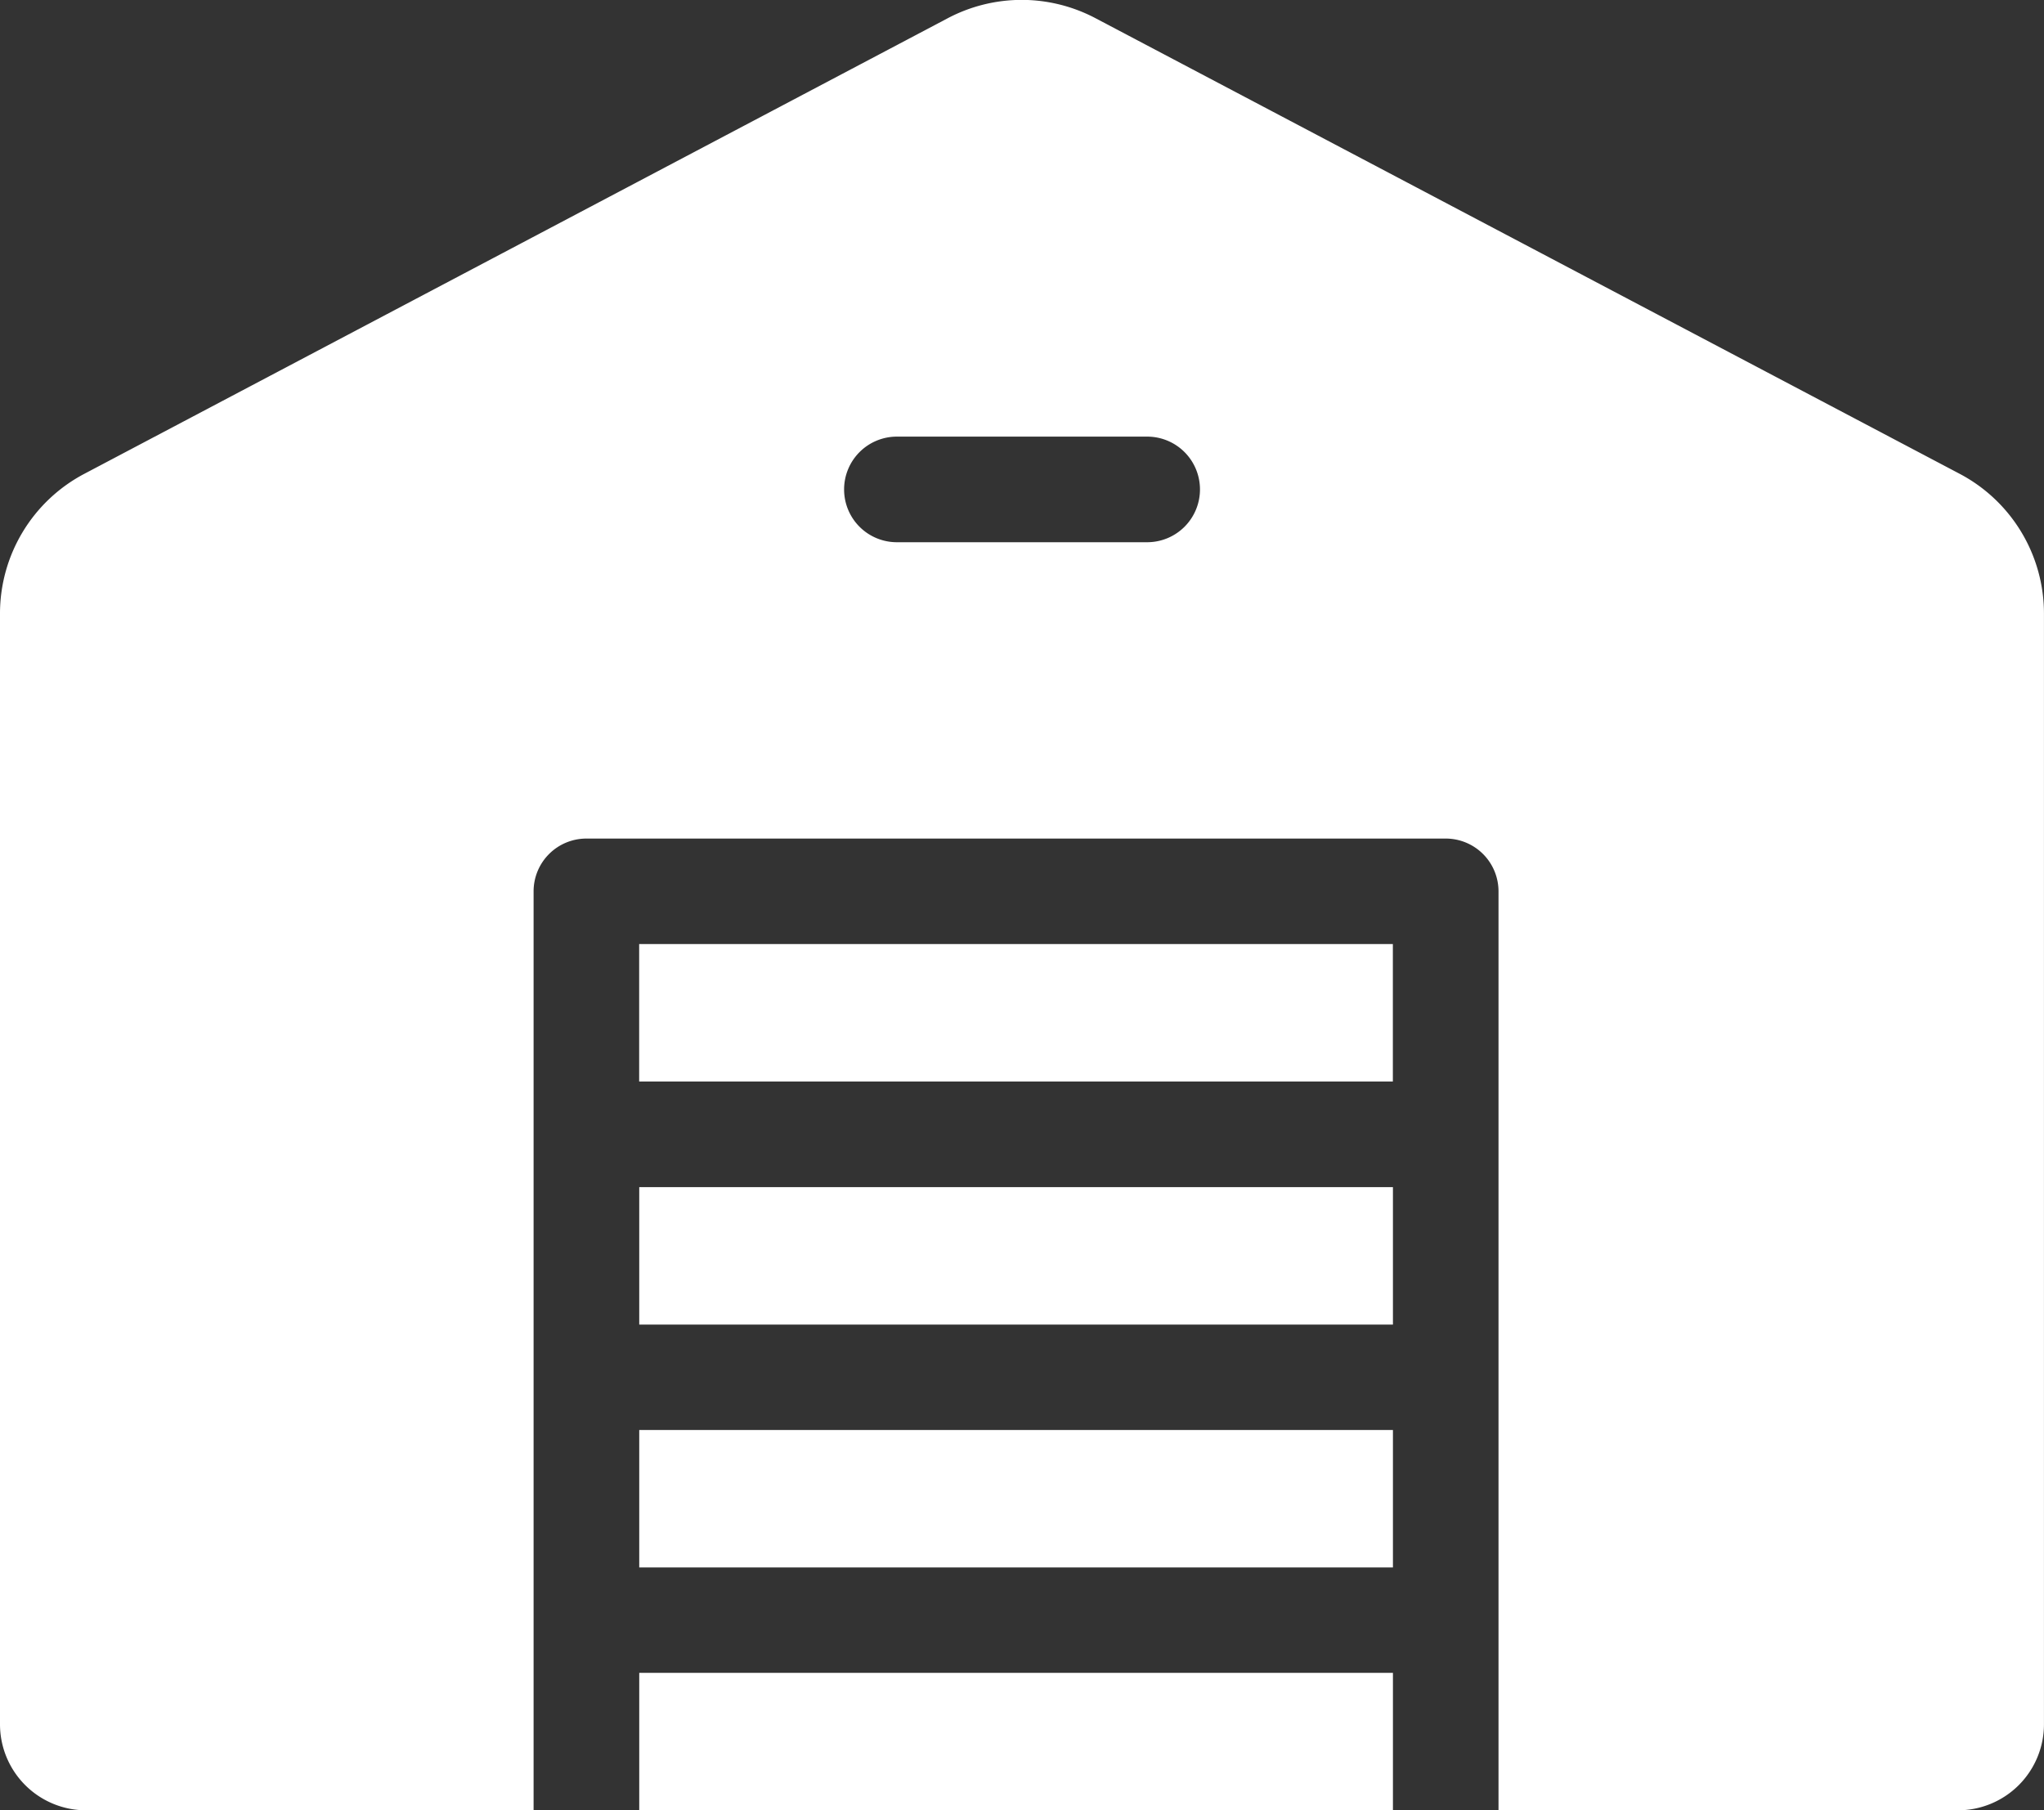 <?xml version="1.0" encoding="UTF-8"?> <svg xmlns="http://www.w3.org/2000/svg" width="52.043" height="46.097" viewBox="0 0 52.043 46.097"><rect x="0" y="0" width="52.043" height="46.097" fill="#333333" stroke="none"/><g transform="translate(-151.304 23.063)"><path d="M178.637-7.939h-19.19v3.5h19.19Z" transform="translate(8.133 15.105)" fill="#fff"></path><path d="M159.446-7.537h19.19v-3.5h-19.19Z" transform="translate(8.132 12.013)" fill="#fff"></path><path d="M178.637-4.845h-19.19v3.5h19.19Z" transform="translate(8.133 18.195)" fill="#fff"></path><g transform="translate(151.304 -23.063)"><path d="M24.91,23.034A2.19,2.19,0,0,0,27.1,20.843V-7.429A4.022,4.022,0,0,0,24.95-11l-22-11.6a4.036,4.036,0,0,0-1.881-.466A4.042,4.042,0,0,0-.809-22.6L-22.791-11a4.022,4.022,0,0,0-2.151,3.568V20.843a2.191,2.191,0,0,0,2.191,2.191h11.395V-.365a1.344,1.344,0,0,1,1.345-1.345H11.867A1.344,1.344,0,0,1,13.212-.365v23.4ZM4.265-9.256H-2.107A1.343,1.343,0,0,1-3.45-10.6a1.344,1.344,0,0,1,1.343-1.345H4.265A1.344,1.344,0,0,1,5.611-10.6,1.344,1.344,0,0,1,4.265-9.256" transform="translate(24.942 23.063)" fill="#fff"></path></g><path d="M159.447,1.748h19.19v-3.5h-19.19Z" transform="translate(8.133 21.286)" fill="#fff"></path></g></svg> 
